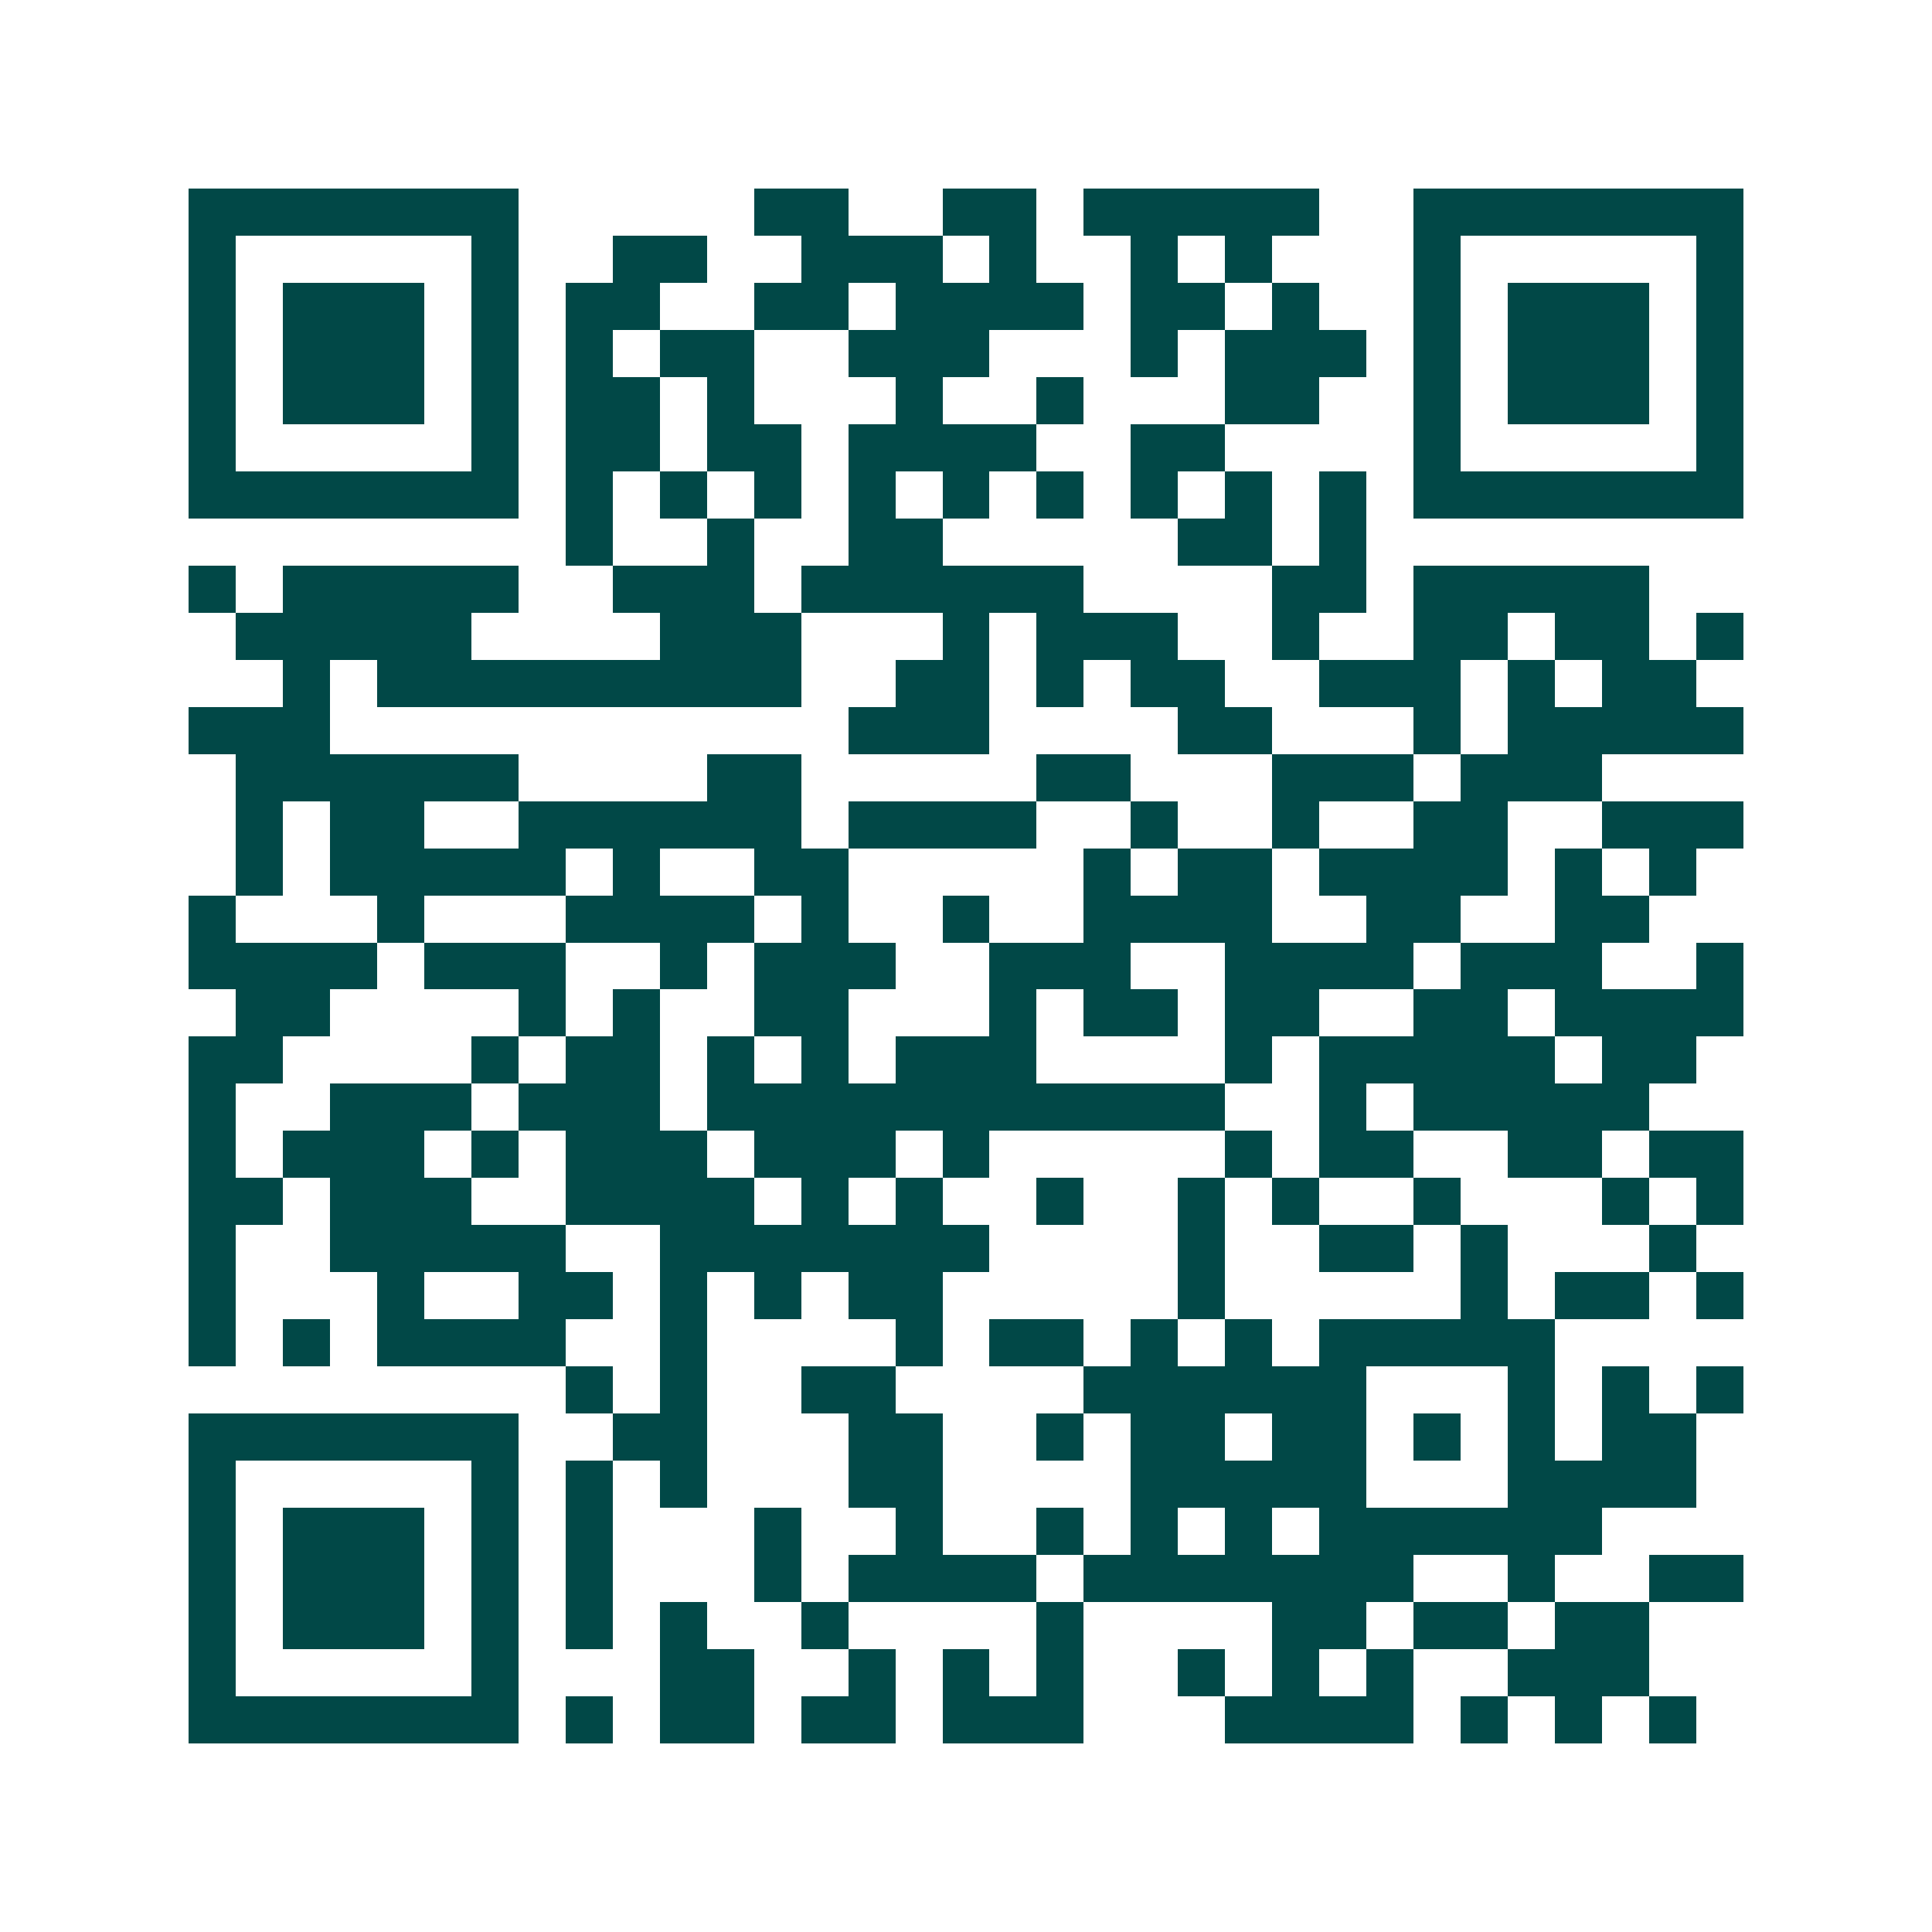 <svg xmlns="http://www.w3.org/2000/svg" width="200" height="200" viewBox="0 0 41 41" shape-rendering="crispEdges"><path fill="#ffffff" d="M0 0h41v41H0z"/><path stroke="#014847" d="M4 4.5h7m5 0h2m2 0h2m1 0h5m2 0h7M4 5.5h1m5 0h1m2 0h2m2 0h3m1 0h1m2 0h1m1 0h1m3 0h1m5 0h1M4 6.5h1m1 0h3m1 0h1m1 0h2m2 0h2m1 0h4m1 0h2m1 0h1m2 0h1m1 0h3m1 0h1M4 7.5h1m1 0h3m1 0h1m1 0h1m1 0h2m2 0h3m3 0h1m1 0h3m1 0h1m1 0h3m1 0h1M4 8.5h1m1 0h3m1 0h1m1 0h2m1 0h1m3 0h1m2 0h1m3 0h2m2 0h1m1 0h3m1 0h1M4 9.5h1m5 0h1m1 0h2m1 0h2m1 0h4m2 0h2m4 0h1m5 0h1M4 10.5h7m1 0h1m1 0h1m1 0h1m1 0h1m1 0h1m1 0h1m1 0h1m1 0h1m1 0h1m1 0h7M12 11.5h1m2 0h1m2 0h2m5 0h2m1 0h1M4 12.5h1m1 0h5m2 0h3m1 0h6m4 0h2m1 0h5M5 13.5h5m4 0h3m3 0h1m1 0h3m2 0h1m2 0h2m1 0h2m1 0h1M6 14.5h1m1 0h9m2 0h2m1 0h1m1 0h2m2 0h3m1 0h1m1 0h2M4 15.5h3m11 0h3m4 0h2m3 0h1m1 0h5M5 16.5h6m4 0h2m5 0h2m3 0h3m1 0h3M5 17.5h1m1 0h2m2 0h6m1 0h4m2 0h1m2 0h1m2 0h2m2 0h3M5 18.5h1m1 0h5m1 0h1m2 0h2m5 0h1m1 0h2m1 0h4m1 0h1m1 0h1M4 19.5h1m3 0h1m3 0h4m1 0h1m2 0h1m2 0h4m2 0h2m2 0h2M4 20.5h4m1 0h3m2 0h1m1 0h3m2 0h3m2 0h4m1 0h3m2 0h1M5 21.5h2m4 0h1m1 0h1m2 0h2m3 0h1m1 0h2m1 0h2m2 0h2m1 0h4M4 22.5h2m4 0h1m1 0h2m1 0h1m1 0h1m1 0h3m4 0h1m1 0h5m1 0h2M4 23.5h1m2 0h3m1 0h3m1 0h11m2 0h1m1 0h5M4 24.5h1m1 0h3m1 0h1m1 0h3m1 0h3m1 0h1m5 0h1m1 0h2m2 0h2m1 0h2M4 25.5h2m1 0h3m2 0h4m1 0h1m1 0h1m2 0h1m2 0h1m1 0h1m2 0h1m3 0h1m1 0h1M4 26.5h1m2 0h5m2 0h7m4 0h1m2 0h2m1 0h1m3 0h1M4 27.5h1m3 0h1m2 0h2m1 0h1m1 0h1m1 0h2m5 0h1m5 0h1m1 0h2m1 0h1M4 28.5h1m1 0h1m1 0h4m2 0h1m4 0h1m1 0h2m1 0h1m1 0h1m1 0h5M12 29.5h1m1 0h1m2 0h2m4 0h6m3 0h1m1 0h1m1 0h1M4 30.5h7m2 0h2m3 0h2m2 0h1m1 0h2m1 0h2m1 0h1m1 0h1m1 0h2M4 31.5h1m5 0h1m1 0h1m1 0h1m3 0h2m4 0h5m3 0h4M4 32.5h1m1 0h3m1 0h1m1 0h1m3 0h1m2 0h1m2 0h1m1 0h1m1 0h1m1 0h6M4 33.5h1m1 0h3m1 0h1m1 0h1m3 0h1m1 0h4m1 0h7m2 0h1m2 0h2M4 34.5h1m1 0h3m1 0h1m1 0h1m1 0h1m2 0h1m4 0h1m4 0h2m1 0h2m1 0h2M4 35.5h1m5 0h1m3 0h2m2 0h1m1 0h1m1 0h1m2 0h1m1 0h1m1 0h1m2 0h3M4 36.5h7m1 0h1m1 0h2m1 0h2m1 0h3m3 0h4m1 0h1m1 0h1m1 0h1"/></svg>
